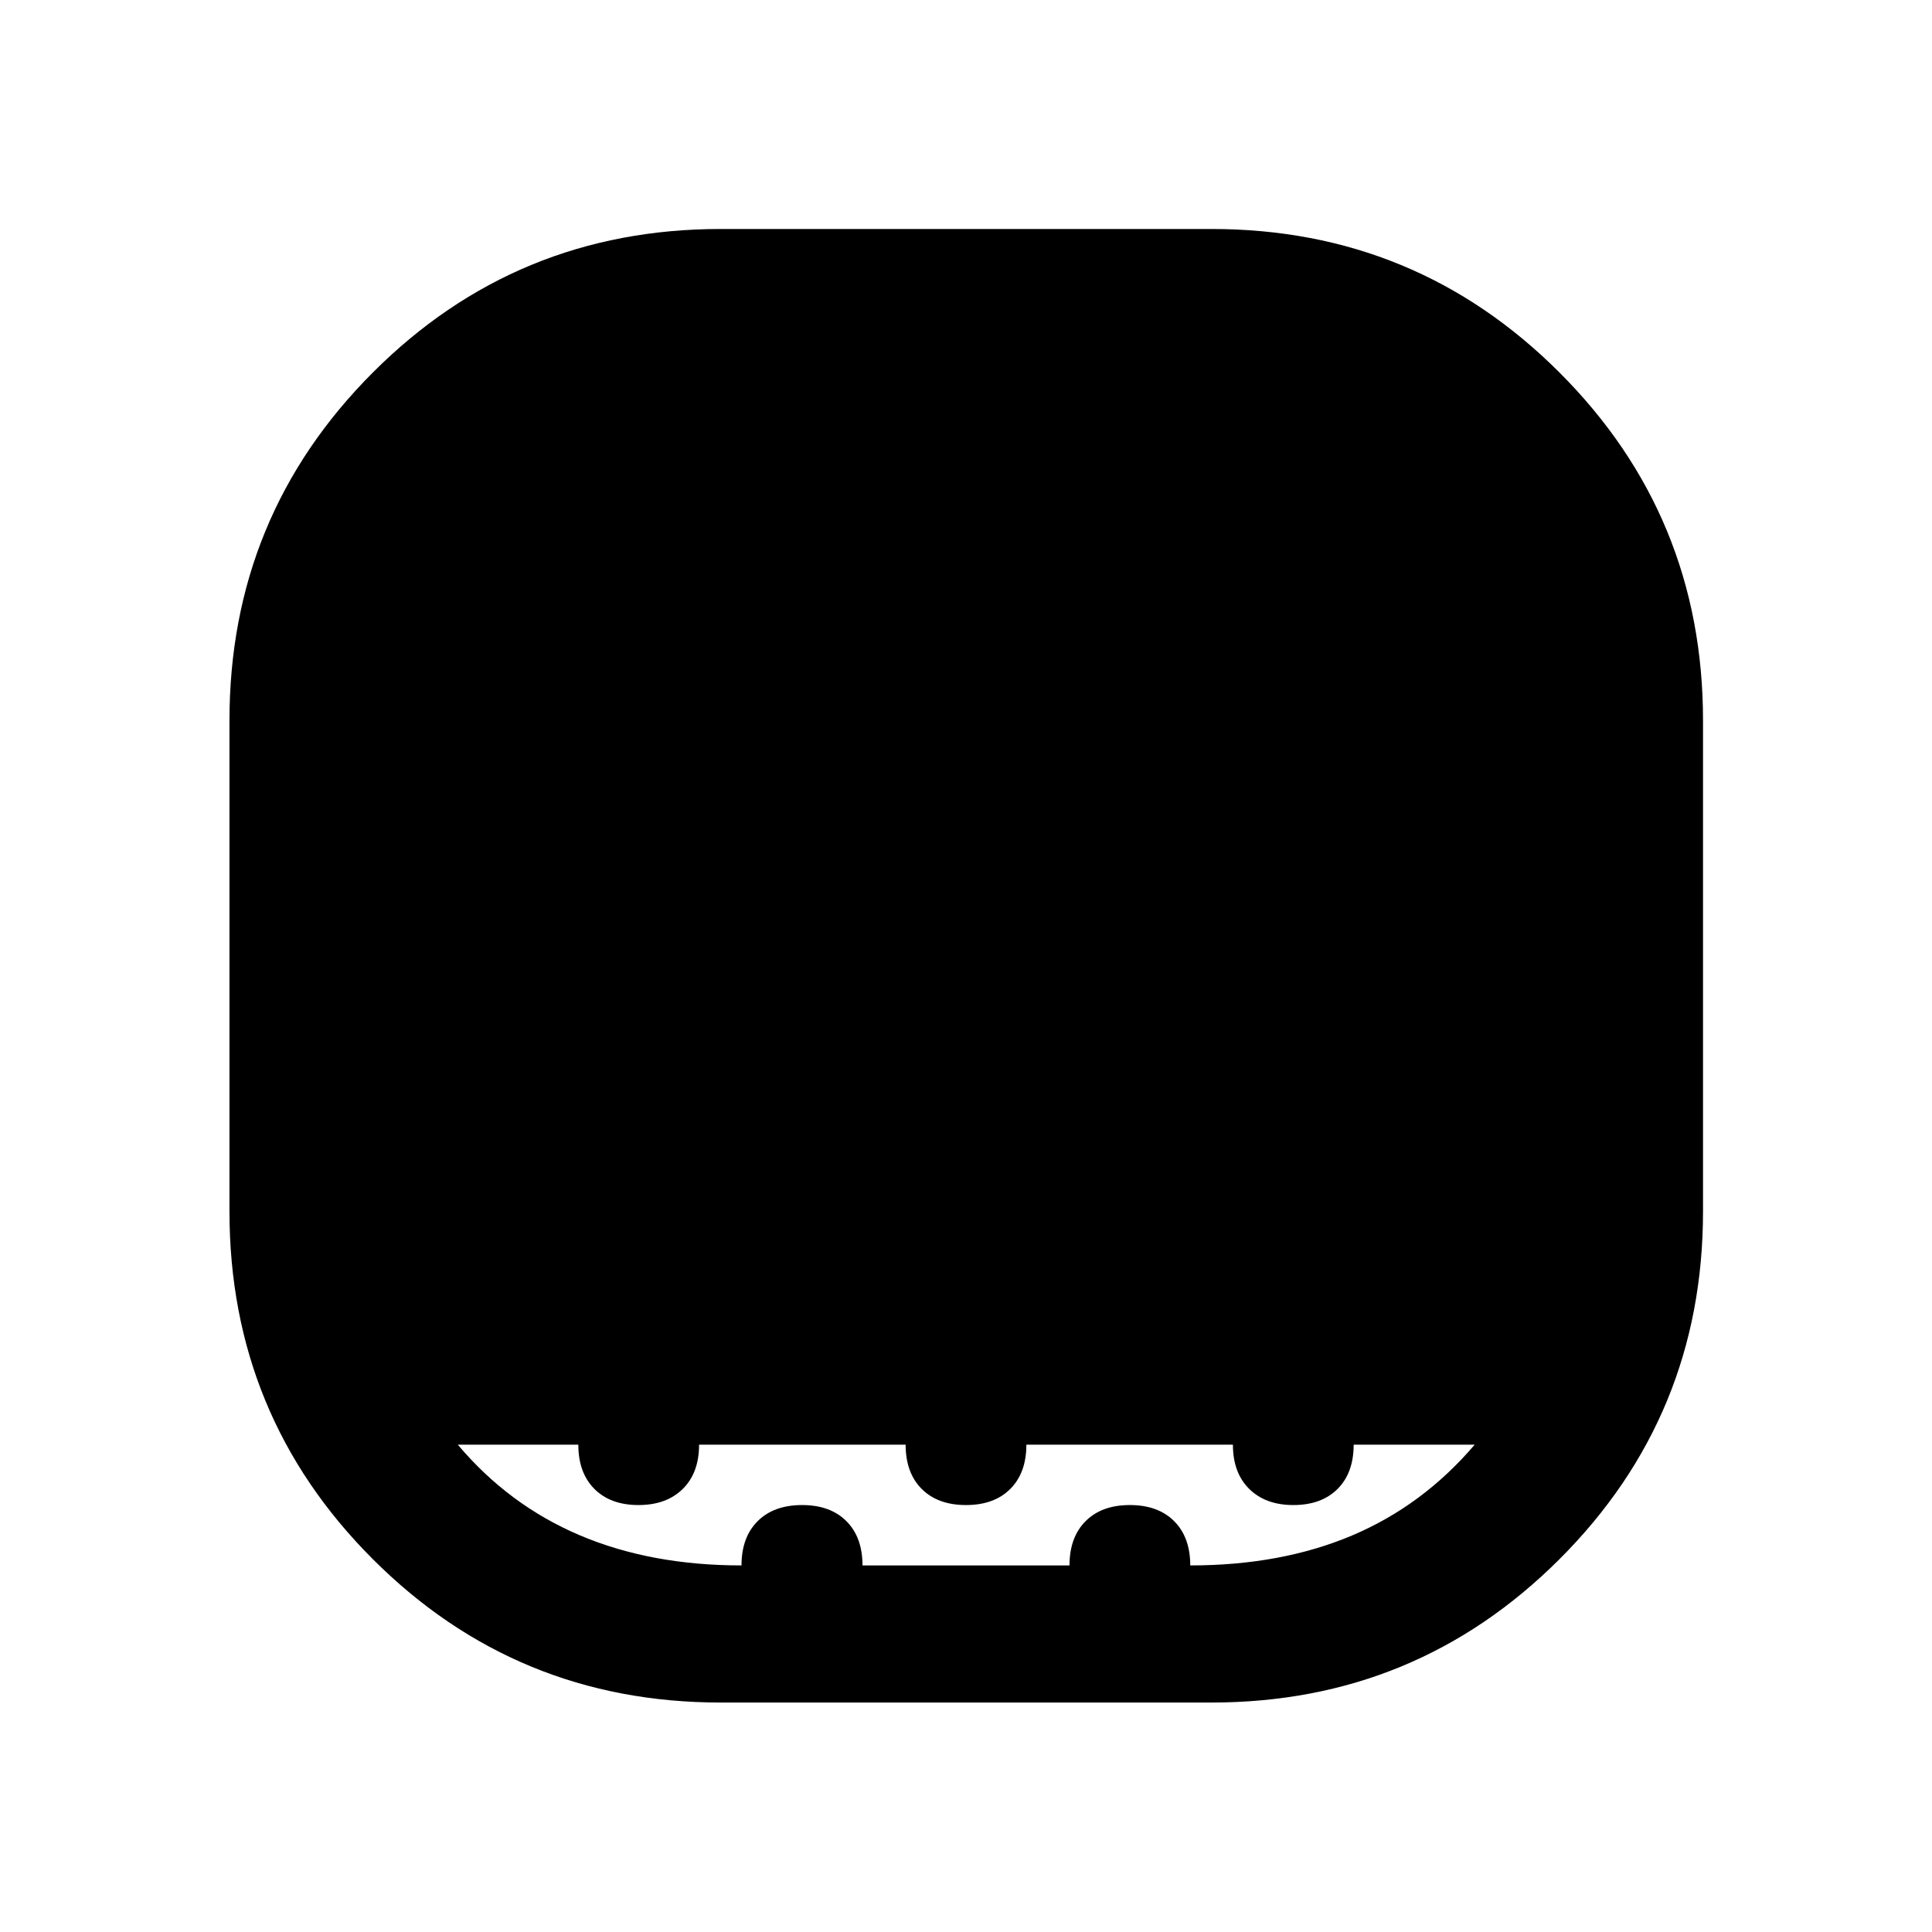 <svg xmlns="http://www.w3.org/2000/svg" width="48" height="48" viewBox="0 -960 960 960"><path d="M358.11-114.02q-101.61 0-172.85-71.24t-71.24-172.85v-243.86q0-101.61 71.24-172.93 71.24-71.32 172.85-71.32h243.86q101.61 0 172.93 71.32 71.32 71.32 71.32 172.93v243.86q0 101.61-71.32 172.85t-172.93 71.24H358.11Zm10.34-68.13q0-14 8.03-22 8.04-8 22.09-8 14 0 22 8t8 22h102.86q0-14 8-22t22-8q14 0 22 8t8 22q45.24 0 80.41-14.88 35.16-14.88 60.92-45.12h-60.13q0 14-8 22t-22 8q-13.76 0-21.88-8t-8.12-22H510q0 14-8 22t-22 8q-14 0-22-8t-8-22H347.37q0 14-8.12 22t-22 8q-13.88 0-21.88-8-8-8-8-22h-59.89q25.28 30 60.56 45 35.29 15 80.41 15Z"/></svg>